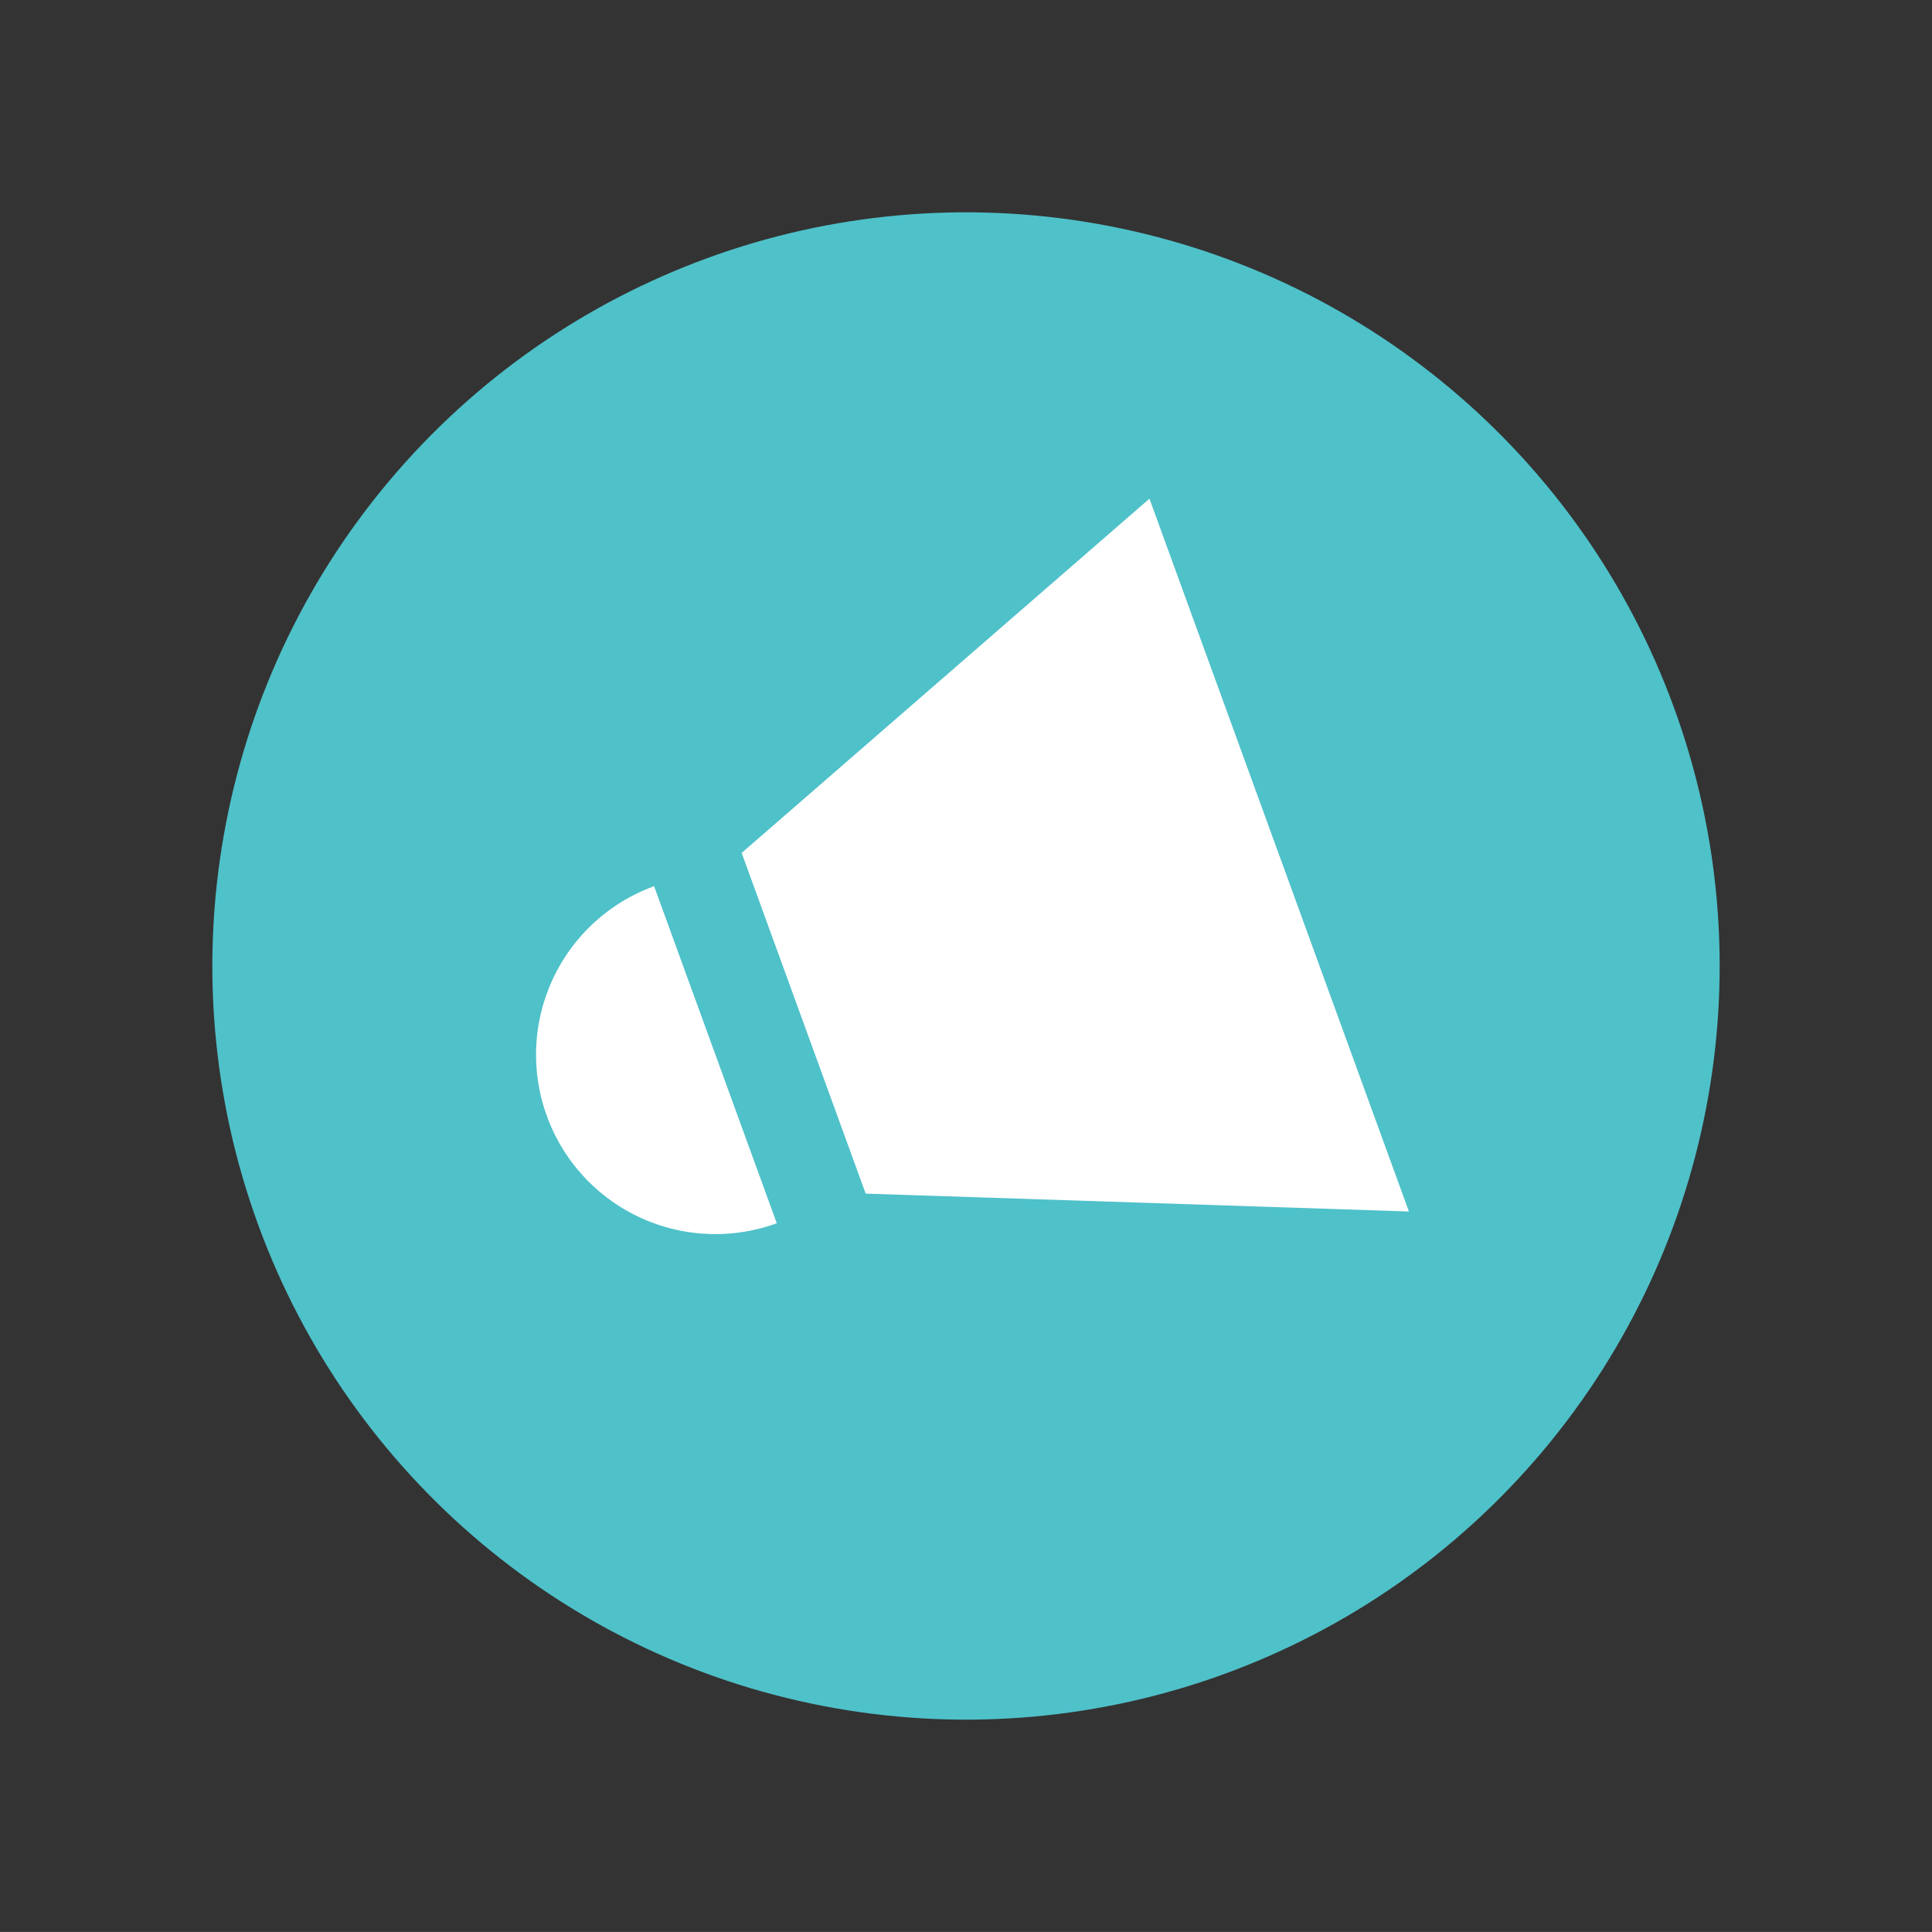 <svg xmlns="http://www.w3.org/2000/svg" width="25.635" height="25.634" viewBox="0 0 25.635 25.634">
  <rect x="0" y="0" width="25.635" height="25.634" fill="#333333" stroke="none"/>
  <g id="グループ_4065" data-name="グループ 4065" transform="translate(-968.525 -1239.04) rotate(-20)">
    <circle id="楕円形_32" data-name="楕円形 32" cx="10" cy="10" r="10" transform="translate(484 1502)" fill="#4fc1c9"/>
    <path id="パス_9857" data-name="パス 9857" d="M0-5.434,6.692-8V2.065L0-.623Z" transform="translate(491.716 1515.006)" fill="#fff"/>
    <path id="交差_1" data-name="交差 1" d="M0,2.38A2.379,2.379,0,0,1,2.38,0V4.759A2.379,2.379,0,0,1,0,2.38Z" transform="translate(488.093 1509.59)" fill="#fff"/>
  </g>
</svg>
